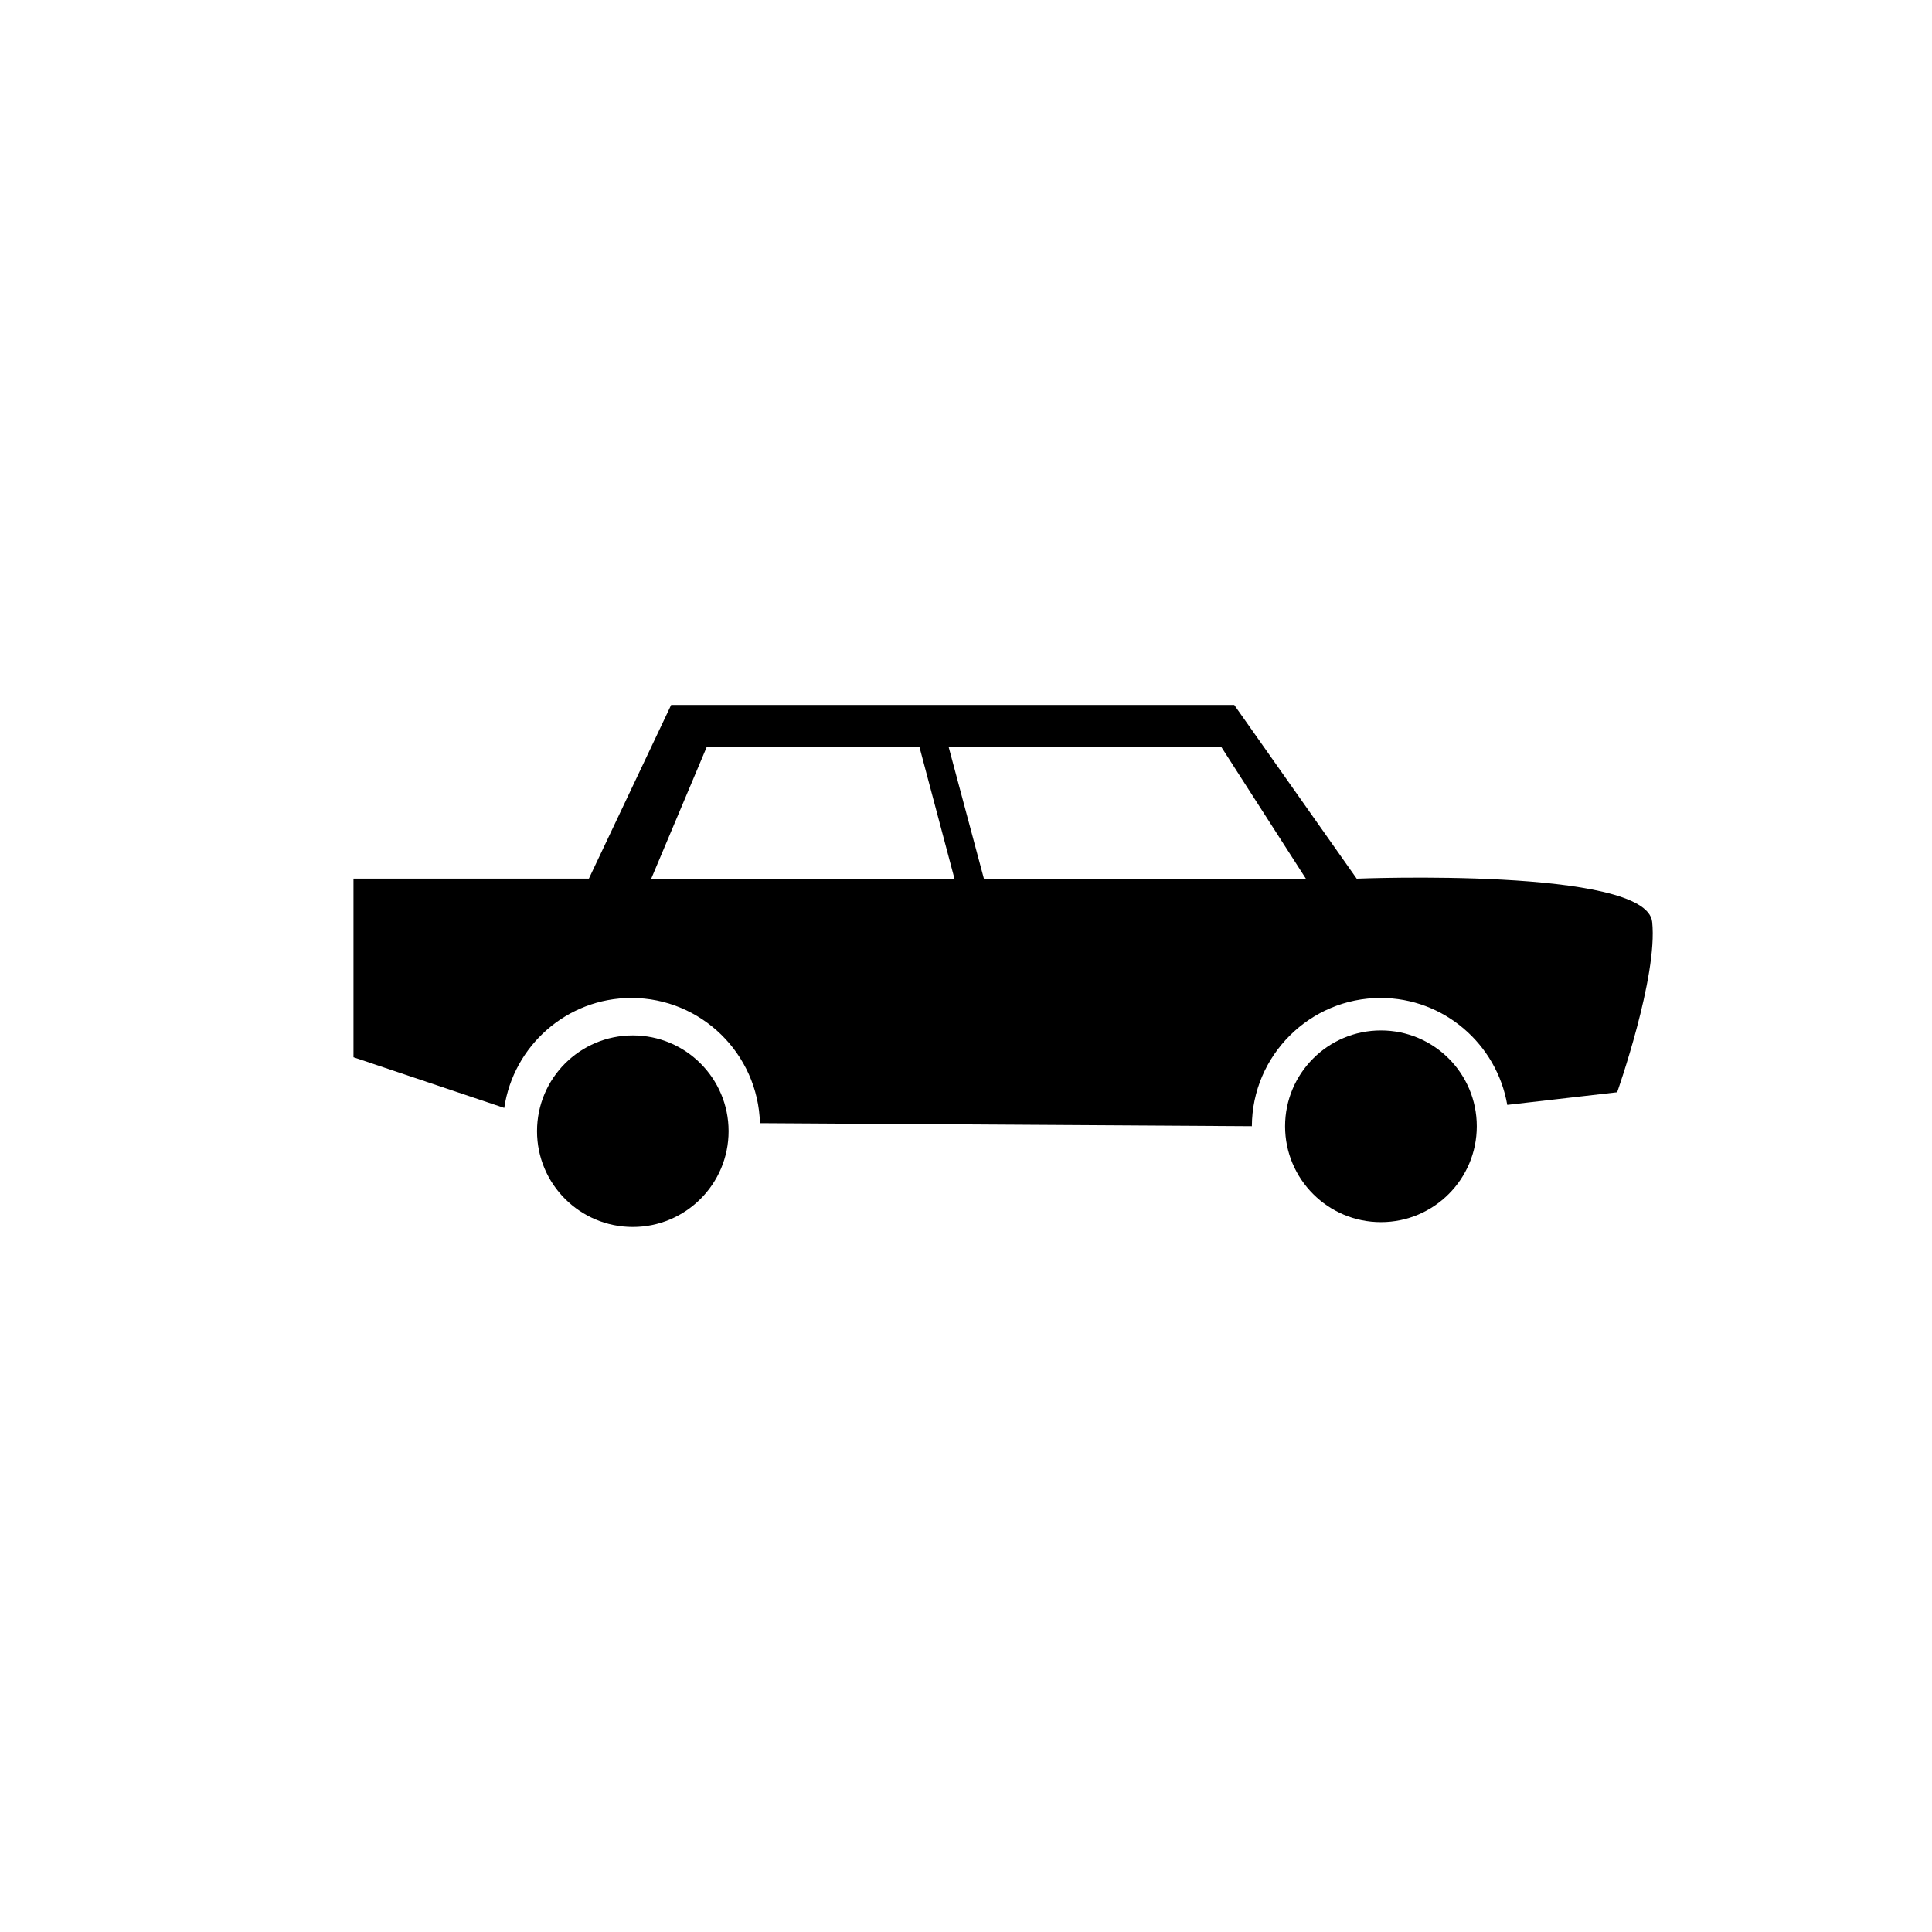 <?xml version="1.0" encoding="utf-8"?>
<!-- Generator: Adobe Illustrator 15.0.0, SVG Export Plug-In . SVG Version: 6.00 Build 0)  -->
<!DOCTYPE svg PUBLIC "-//W3C//DTD SVG 1.1//EN" "http://www.w3.org/Graphics/SVG/1.1/DTD/svg11.dtd">
<svg version="1.1" id="Layer_1" xmlns="http://www.w3.org/2000/svg" xmlns:xlink="http://www.w3.org/1999/xlink" x="0px" y="0px"
	 width="26px" height="26px" viewBox="0 0 26 26" enable-background="new 0 0 26 26" xml:space="preserve">
<g>
	<path d="M22.234,12.406c-0.079-0.739-3.976-0.581-3.976-0.581L16.61,9.487H9.032l-1.107,2.337H4.757v2.404l2.029,0.682
		c0.123-0.836,0.843-1.48,1.711-1.48c0.939,0,1.704,0.751,1.73,1.685l6.62,0.041c0.004-0.951,0.779-1.726,1.733-1.726
		c0.854,0,1.563,0.623,1.704,1.439l1.479-0.17C21.763,14.699,22.313,13.144,22.234,12.406z M8.764,11.825l0.746-1.771h2.864
		l0.471,1.771H8.764z M13.241,11.825l-0.474-1.771h3.67l1.137,1.771H13.241z"/>
	<circle cx="8.516" cy="15.223" r="1.289"/>
	<circle cx="18.584" cy="15.157" r="1.29"/>
</g>
</svg>
